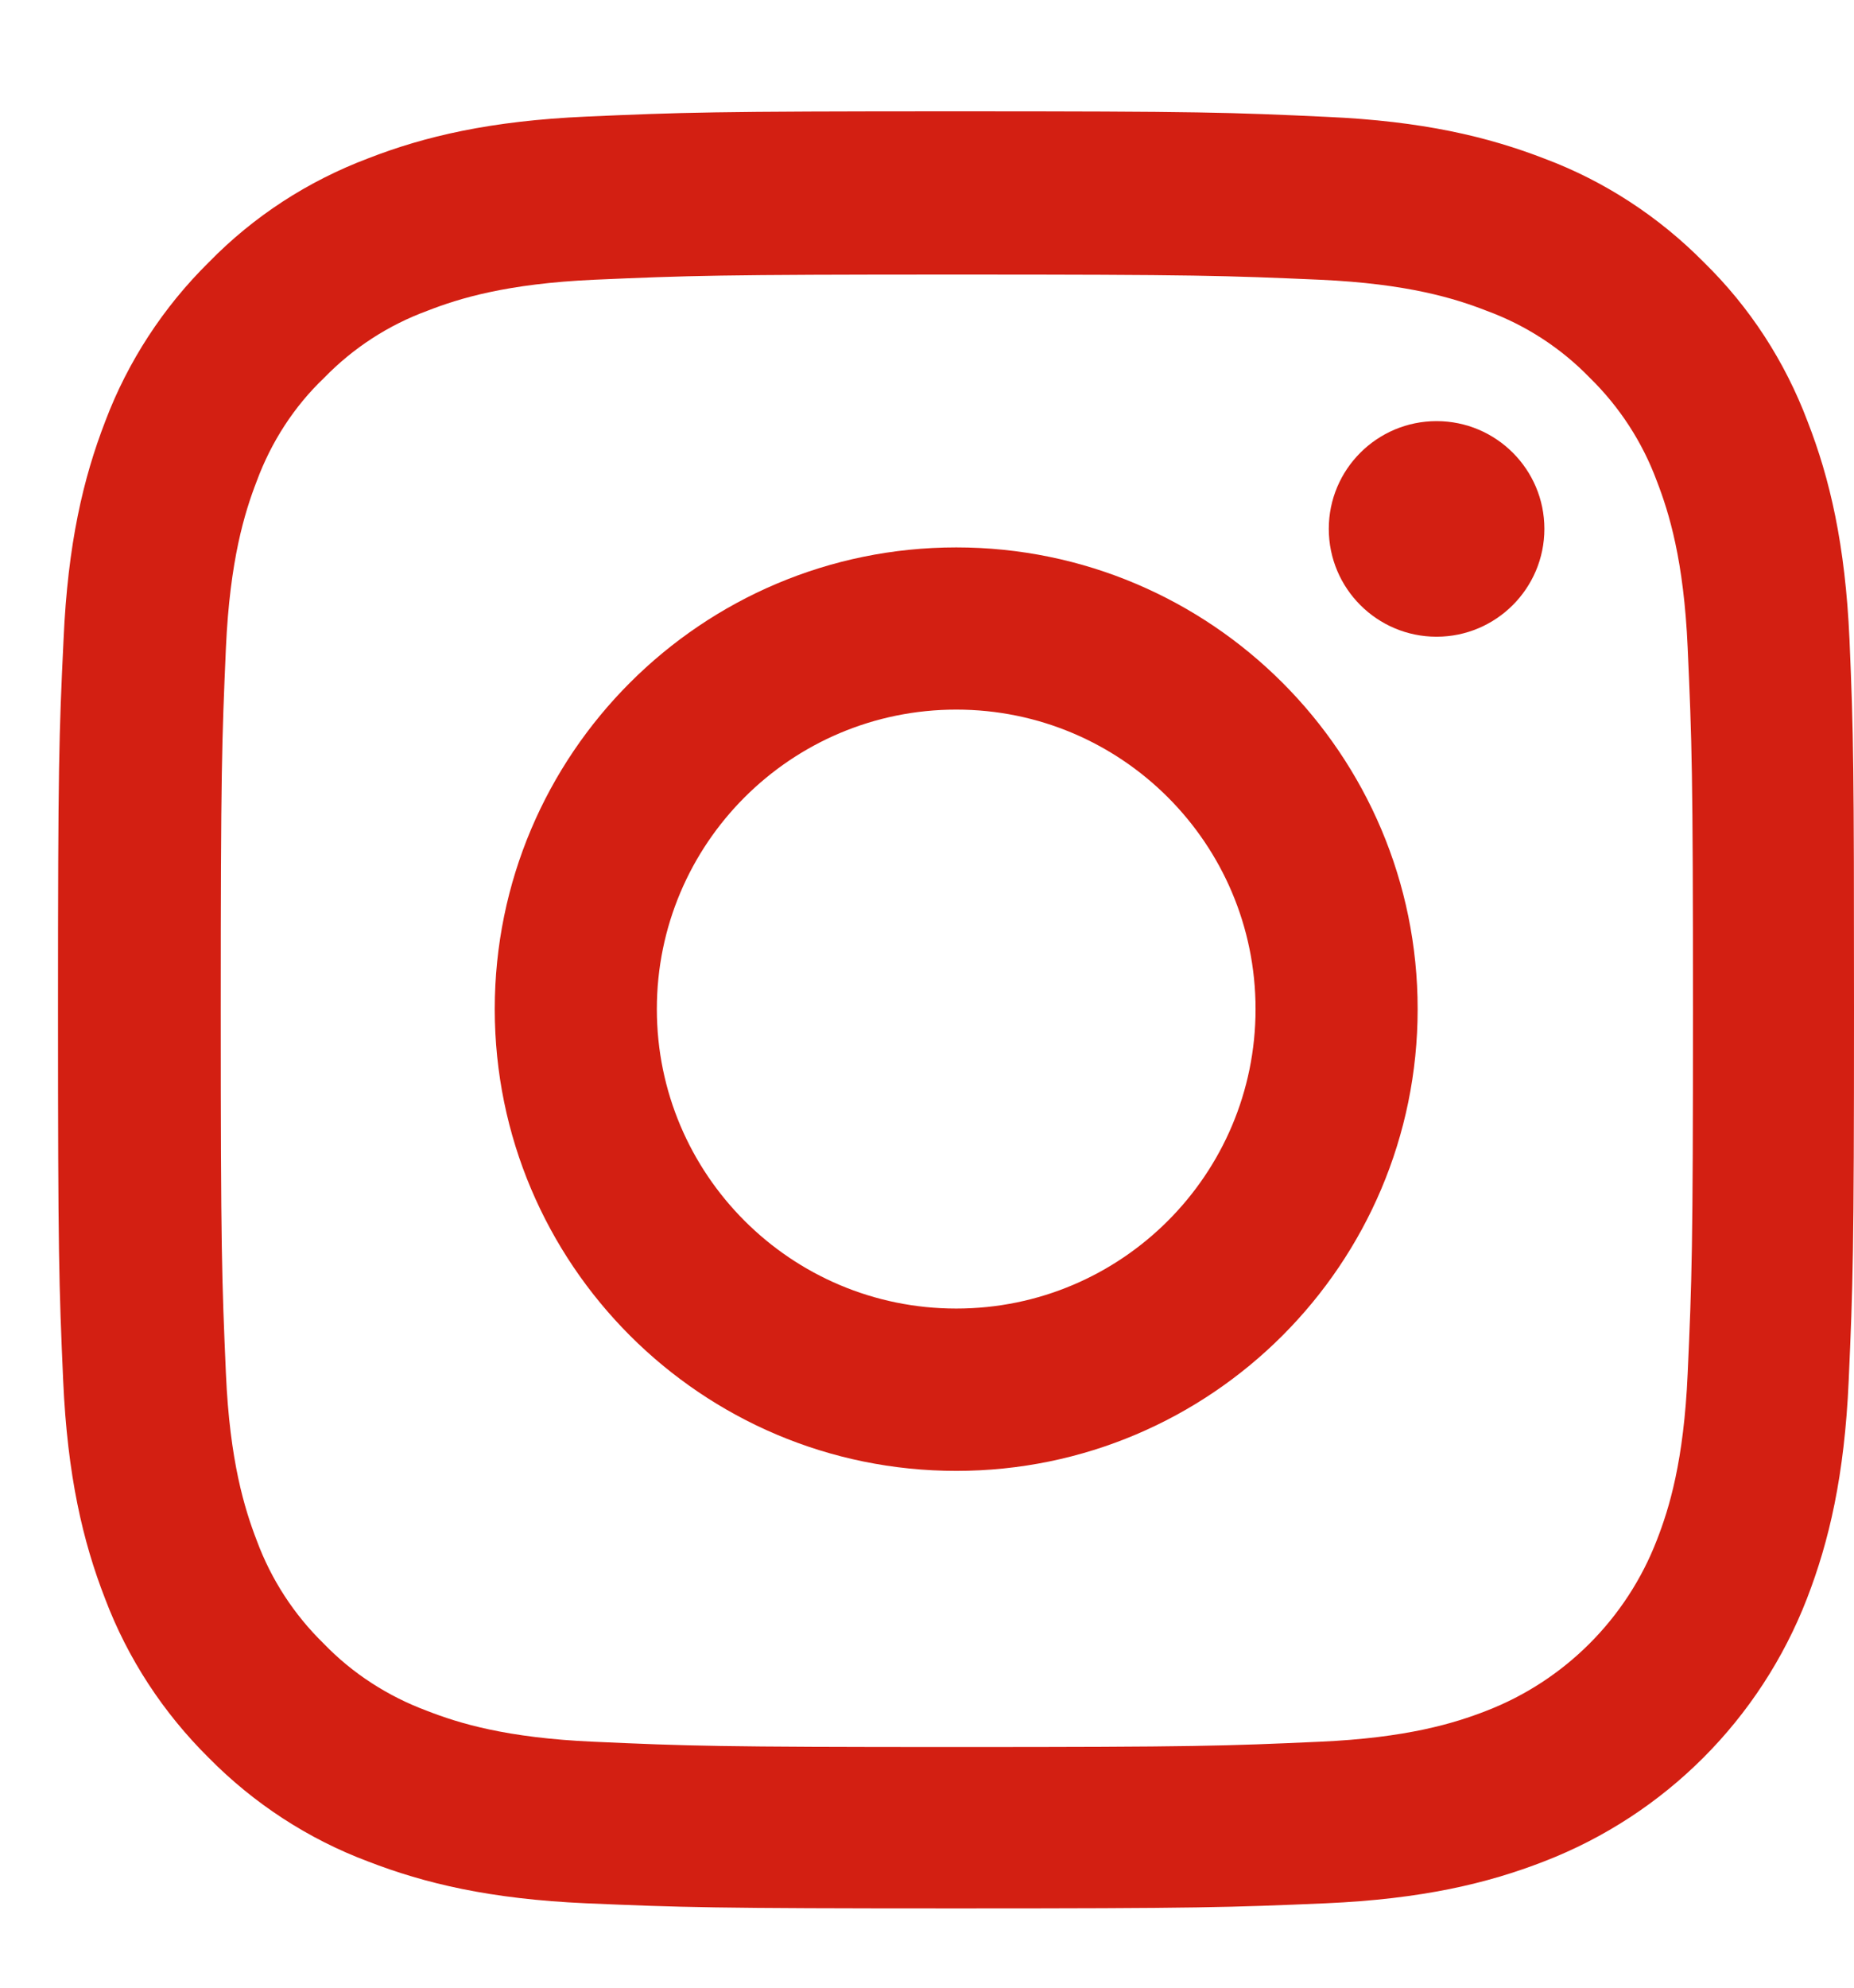 <?xml version="1.0" encoding="UTF-8" standalone="yes"?><svg width="14" height="15" viewBox="0 0 14 15" fill="none" xmlns="http://www.w3.org/2000/svg">
<path d="M13.966 4.827C13.934 4.107 13.817 3.611 13.65 3.182C13.478 2.726 13.213 2.318 12.866 1.979C12.526 1.635 12.116 1.367 11.665 1.198C11.234 1.031 10.741 0.914 10.02 0.882C9.294 0.848 9.063 0.84 7.221 0.84C5.38 0.84 5.149 0.848 4.426 0.88C3.705 0.912 3.209 1.028 2.78 1.195C2.324 1.367 1.916 1.632 1.577 1.979C1.233 2.318 0.965 2.729 0.795 3.179C0.628 3.611 0.512 4.104 0.48 4.824C0.445 5.551 0.438 5.781 0.438 7.622C0.438 9.464 0.445 9.694 0.477 10.418C0.509 11.138 0.626 11.634 0.793 12.063C0.965 12.518 1.233 12.926 1.577 13.266C1.916 13.61 2.327 13.878 2.778 14.047C3.209 14.214 3.702 14.331 4.423 14.363C5.147 14.394 5.377 14.402 7.219 14.402C9.06 14.402 9.291 14.394 10.014 14.363C10.735 14.331 11.231 14.214 11.66 14.047C12.572 13.695 13.292 12.974 13.645 12.063C13.812 11.631 13.928 11.138 13.96 10.418C13.992 9.694 14 9.464 14 7.622C14 5.781 13.997 5.551 13.966 4.827ZM12.744 10.365C12.715 11.027 12.604 11.385 12.511 11.623C12.283 12.214 11.814 12.683 11.223 12.911C10.984 13.004 10.624 13.115 9.964 13.144C9.248 13.176 9.034 13.184 7.224 13.184C5.414 13.184 5.196 13.176 4.484 13.144C3.821 13.115 3.464 13.004 3.225 12.911C2.931 12.802 2.663 12.63 2.446 12.405C2.22 12.185 2.048 11.92 1.939 11.626C1.847 11.387 1.735 11.027 1.706 10.367C1.675 9.652 1.667 9.437 1.667 7.628C1.667 5.818 1.675 5.601 1.706 4.888C1.736 4.226 1.847 3.868 1.939 3.63C2.048 3.336 2.22 3.068 2.448 2.851C2.668 2.625 2.933 2.453 3.228 2.345C3.466 2.252 3.826 2.141 4.486 2.111C5.202 2.08 5.417 2.072 7.226 2.072C9.039 2.072 9.254 2.08 9.967 2.111C10.629 2.141 10.987 2.252 11.225 2.345C11.52 2.453 11.787 2.626 12.005 2.851C12.23 3.071 12.402 3.336 12.511 3.63C12.603 3.868 12.715 4.228 12.744 4.888C12.776 5.603 12.784 5.818 12.784 7.628C12.784 9.437 12.776 9.649 12.744 10.365Z" fill="#D31F12"/>
<path d="M7.221 4.131C5.297 4.131 3.736 5.692 3.736 7.615C3.736 9.539 5.297 11.1 7.221 11.1C9.144 11.1 10.705 9.539 10.705 7.615C10.705 5.692 9.144 4.131 7.221 4.131ZM7.221 9.875C5.973 9.875 4.96 8.863 4.96 7.615C4.96 6.367 5.973 5.355 7.221 5.355C8.469 5.355 9.481 6.367 9.481 7.615C9.481 8.863 8.469 9.875 7.221 9.875Z" fill="#D31F12"/>
<path d="M11.662 3.991C11.662 4.44 11.297 4.805 10.848 4.805C10.399 4.805 10.034 4.441 10.034 3.991C10.034 3.542 10.399 3.178 10.848 3.178C11.297 3.178 11.662 3.542 11.662 3.991Z" fill="#D31F12"/>
</svg>
